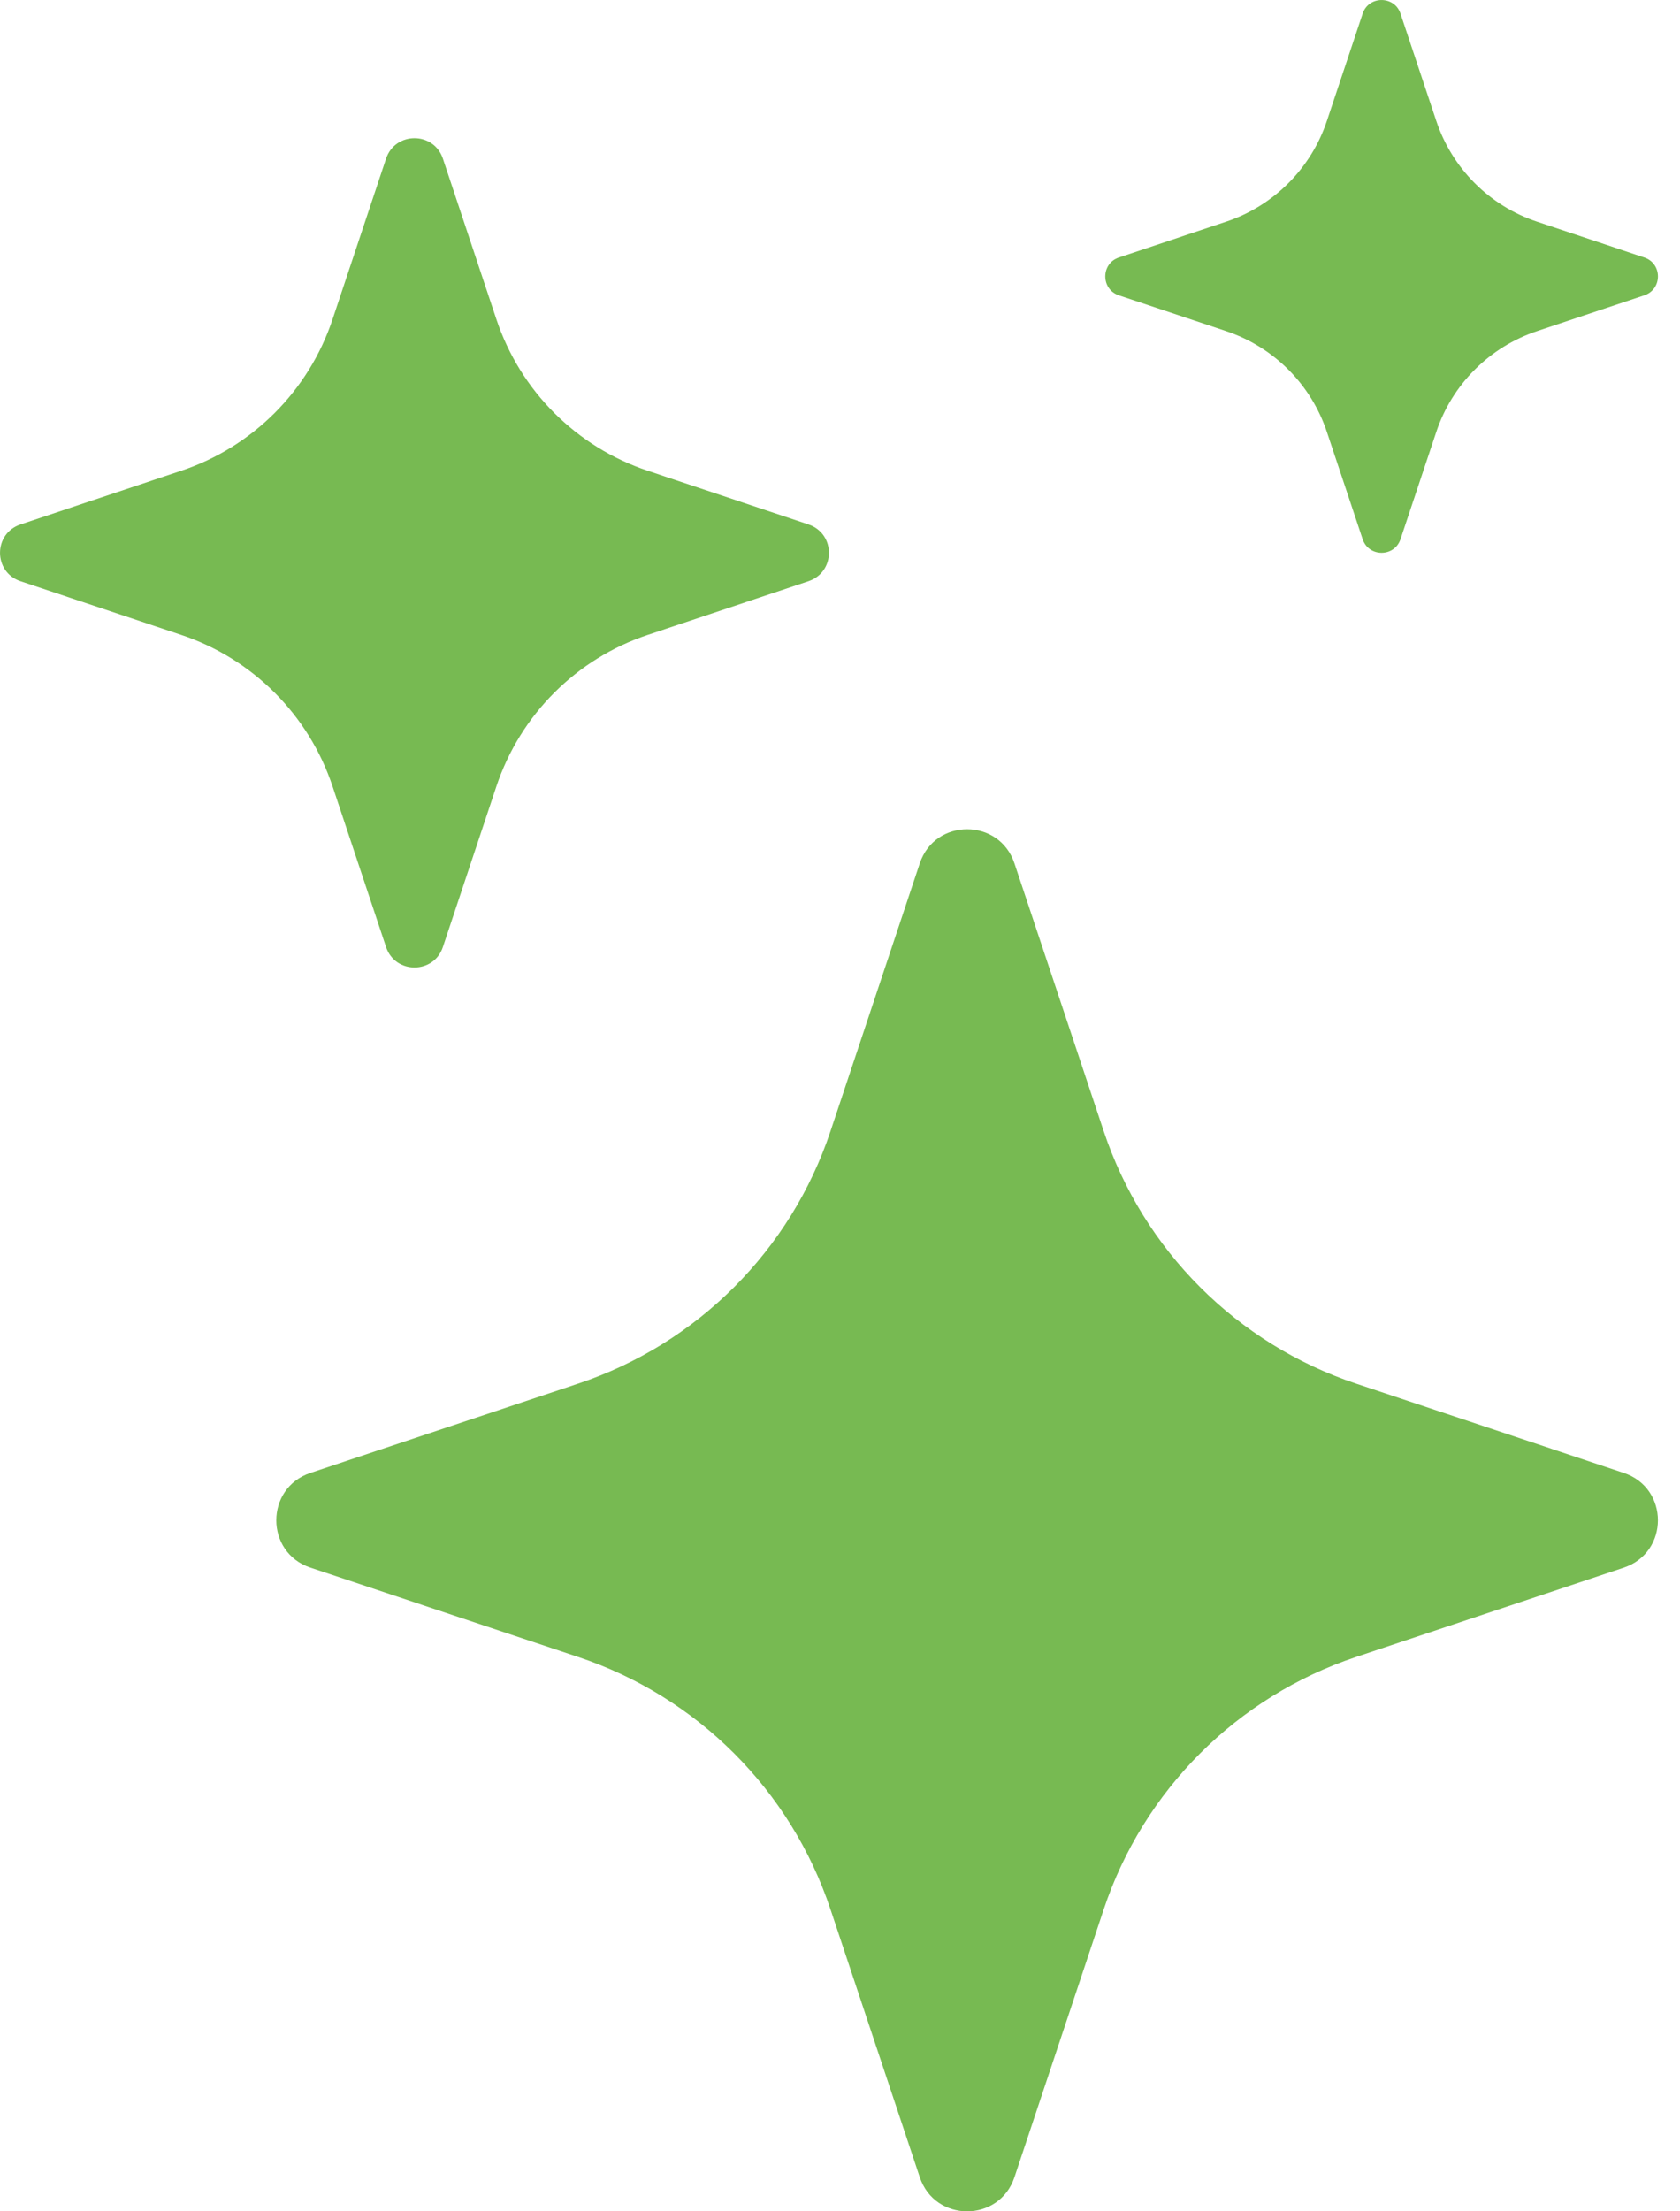 <svg width="19" height="25" viewBox="0 0 19 25" fill="none" xmlns="http://www.w3.org/2000/svg">
<path d="M10.402 9.761C10.573 9.246 11.302 9.246 11.473 9.761L12.482 12.787C12.931 14.135 13.99 15.194 15.338 15.643L18.364 16.652C18.879 16.823 18.879 17.552 18.364 17.723L15.338 18.732C13.99 19.181 12.931 20.24 12.482 21.588L11.473 24.614C11.302 25.129 10.573 25.129 10.402 24.614L9.393 21.588C8.944 20.239 7.885 19.181 6.537 18.732L3.511 17.723C2.996 17.552 2.996 16.823 3.511 16.652L6.537 15.643C7.885 15.194 8.944 14.135 9.393 12.787L10.402 9.761Z" fill="#77BA52"/>
<path d="M4.366 1.794C4.469 1.485 4.906 1.485 5.009 1.794L5.614 3.61C5.884 4.419 6.519 5.054 7.328 5.323L9.143 5.929C9.452 6.032 9.452 6.468 9.143 6.571L7.328 7.177C6.519 7.446 5.884 8.081 5.614 8.89L5.009 10.706C4.906 11.015 4.469 11.015 4.366 10.706L3.761 8.89C3.491 8.081 2.856 7.446 2.047 7.177L0.232 6.571C-0.077 6.468 -0.077 6.032 0.232 5.929L2.047 5.323C2.856 5.054 3.491 4.419 3.761 3.61L4.366 1.794Z" fill="#77BA52"/>
<path d="M15.411 0.154C15.479 -0.051 15.771 -0.051 15.839 0.154L16.243 1.365C16.422 1.904 16.846 2.328 17.385 2.507L18.596 2.911C18.802 2.979 18.802 3.271 18.596 3.339L17.385 3.743C16.846 3.922 16.422 4.346 16.243 4.885L15.839 6.096C15.771 6.301 15.479 6.301 15.411 6.096L15.007 4.885C14.828 4.346 14.404 3.922 13.865 3.743L12.654 3.339C12.449 3.271 12.449 2.979 12.654 2.911L13.865 2.507C14.404 2.328 14.828 1.904 15.007 1.365L15.411 0.154Z" fill="#77BA52"/>
</svg>
